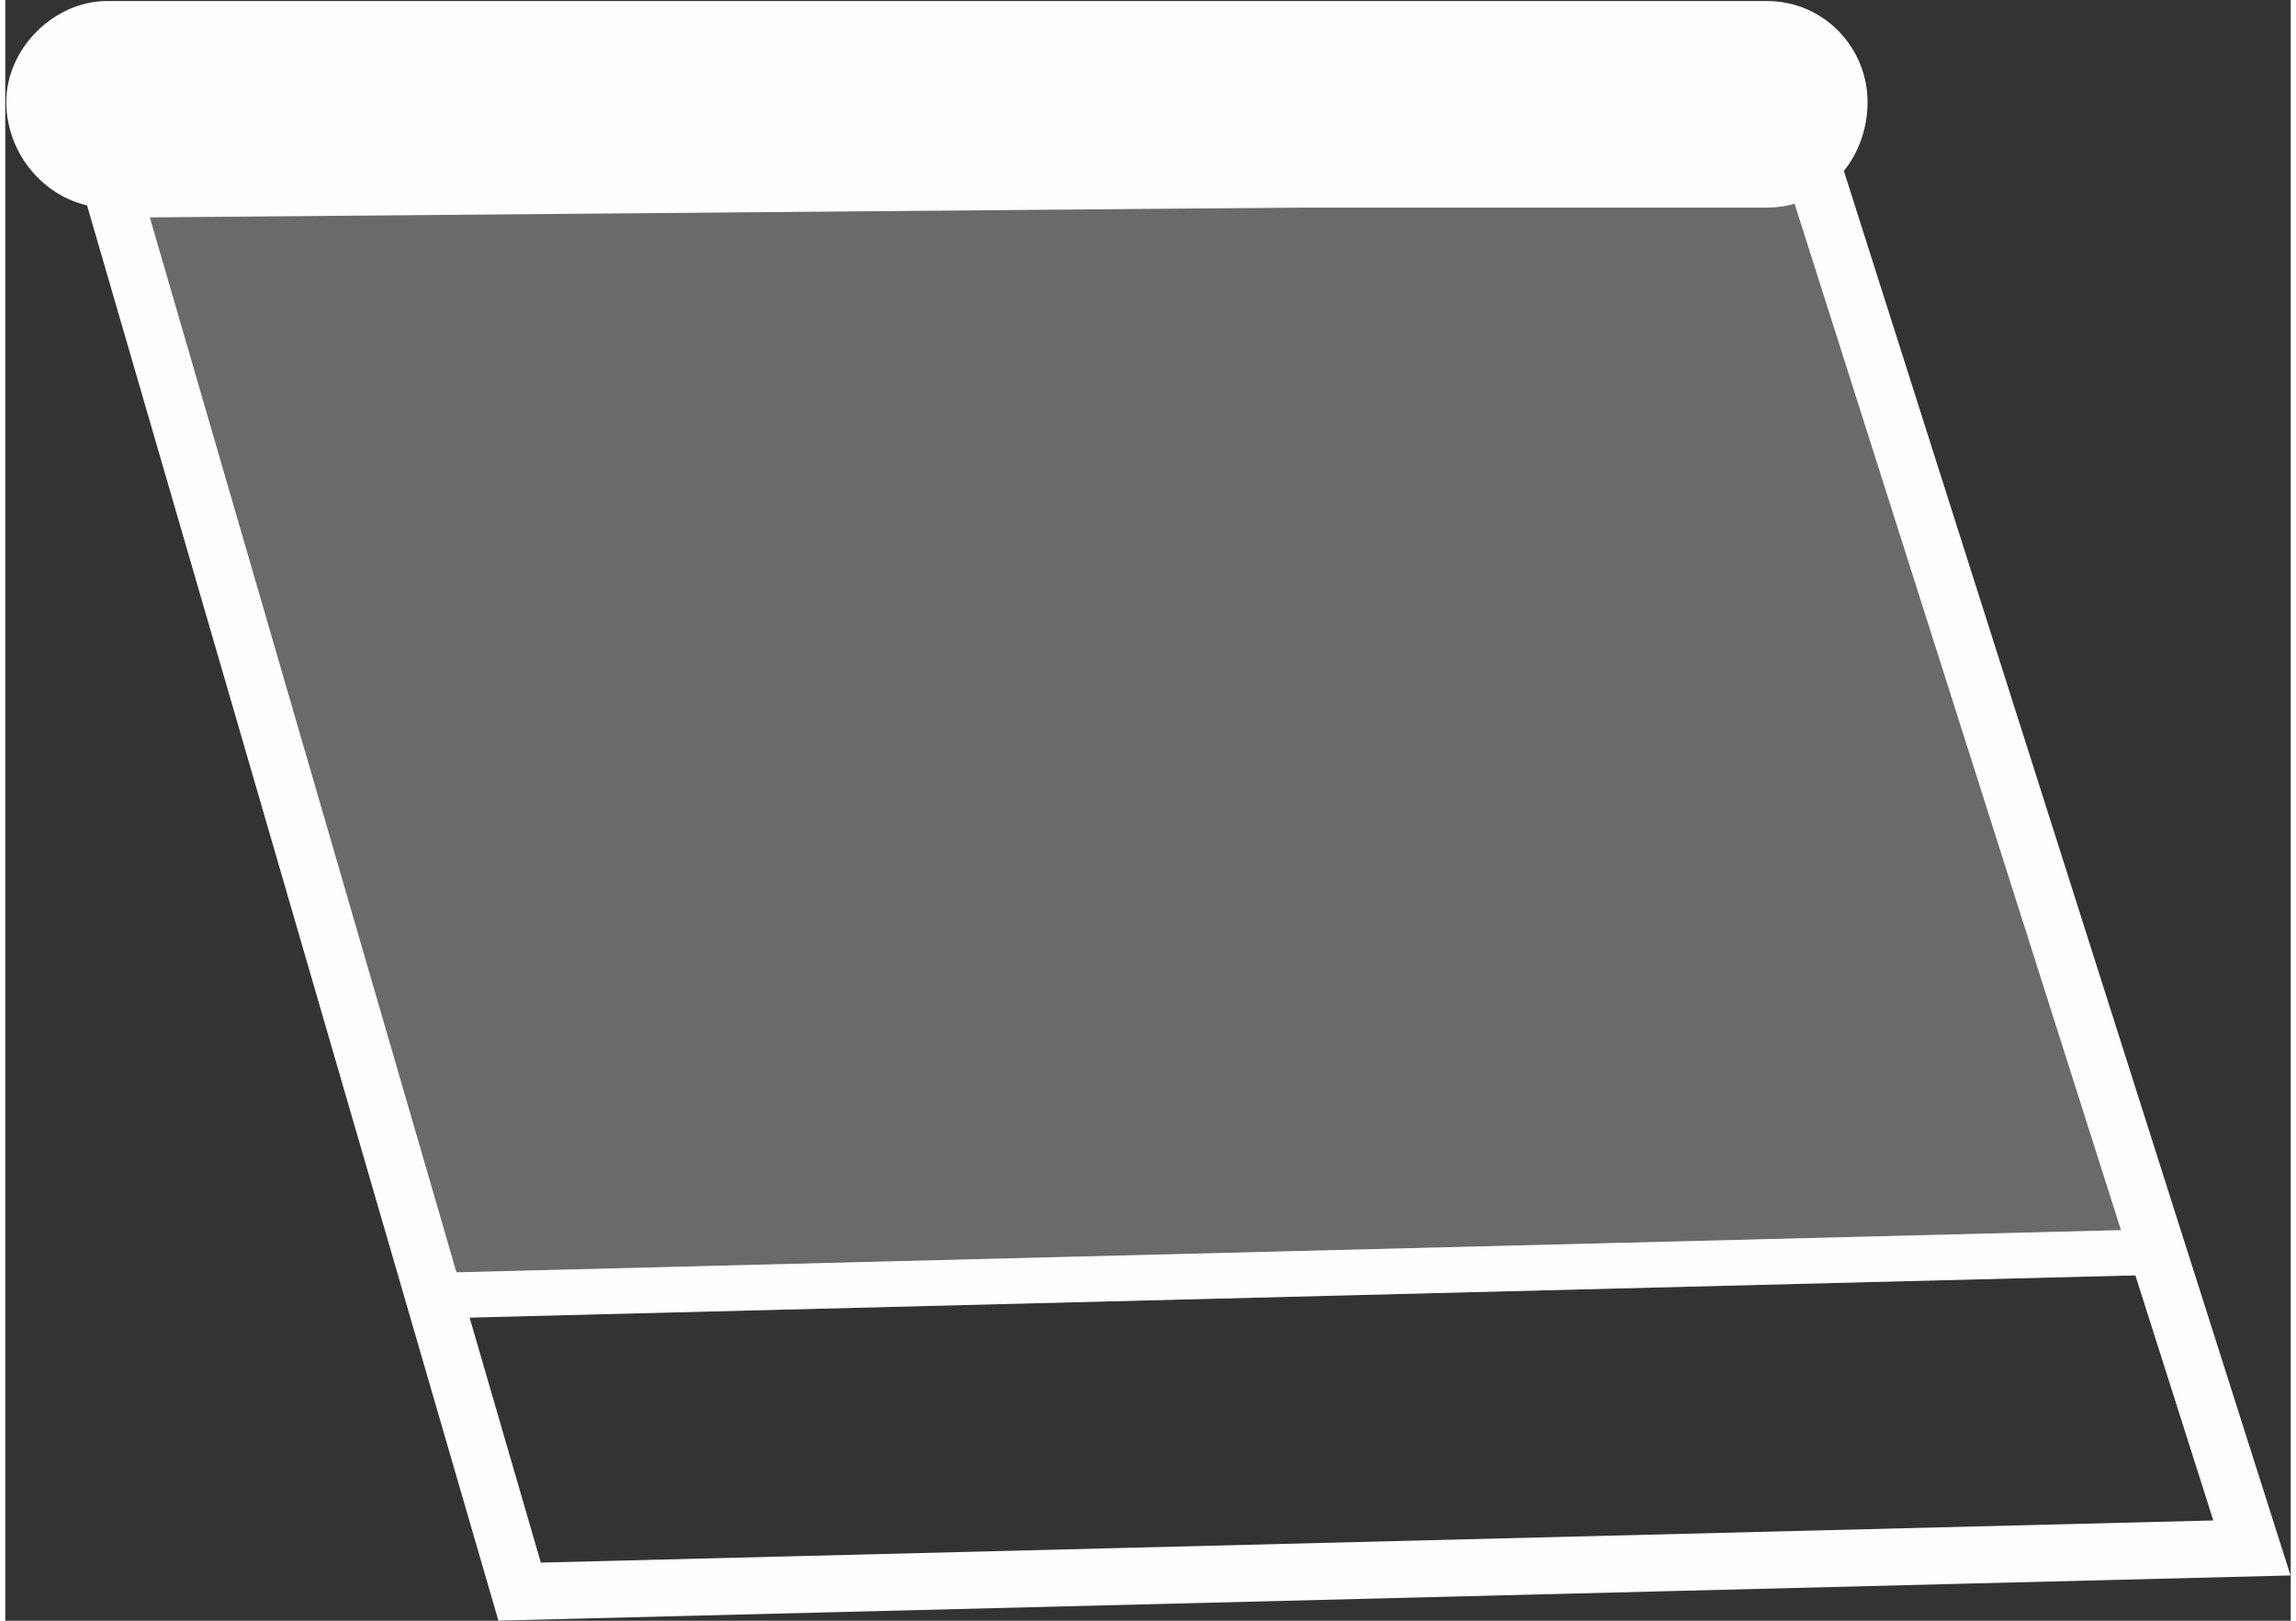 <?xml version="1.0" encoding="UTF-8"?> <!-- Creator: CorelDRAW X8 --> <svg xmlns="http://www.w3.org/2000/svg" xmlns:xlink="http://www.w3.org/1999/xlink" xml:space="preserve" width="119px" height="84px" version="1.1" style="shape-rendering:geometricPrecision; text-rendering:geometricPrecision; image-rendering:optimizeQuality; fill-rule:evenodd; clip-rule:evenodd" viewBox="0 0 471 334"><rect x="0" y="0" width="471" height="334" fill="#333333" stroke="none"/> <defs> <style type="text/css"> <![CDATA[ .str2 {stroke:#FEFEFE;stroke-width:9.386;stroke-opacity:0.271} .str1 {stroke:#FEFEFE;stroke-width:11.732} .str3 {stroke:#FEFEFE;stroke-width:9.386} .str0 {stroke:#FEFEFE;stroke-width:3.576} .fil3 {fill:none} .fil1 {fill:none} .fil0 {fill:#FEFEFE;fill-rule:nonzero} .fil2 {fill:#FEFEFE;fill-opacity:0.271} ]]> </style> </defs> <g id="Warstwa_x0020_1">  <path class="fil0 str0" d="M363 2l-342 0c-10,0 -19,9 -19,19 0,11 9,20 19,20l1 0 17 0 307 0 17 0 0 0c11,0 19,-9 19,-20 0,-10 -8,-19 -19,-19z"></path> <polygon class="fil1 str1" points="22,39 373,36 463,319 106,328 "></polygon> <polygon class="fil2 str2" points="22,38 373,35 444,258 89,267 "></polygon> <line class="fil3 str3" x1="89" y1="267" x2="444" y2="258"></line> </g> </svg> 